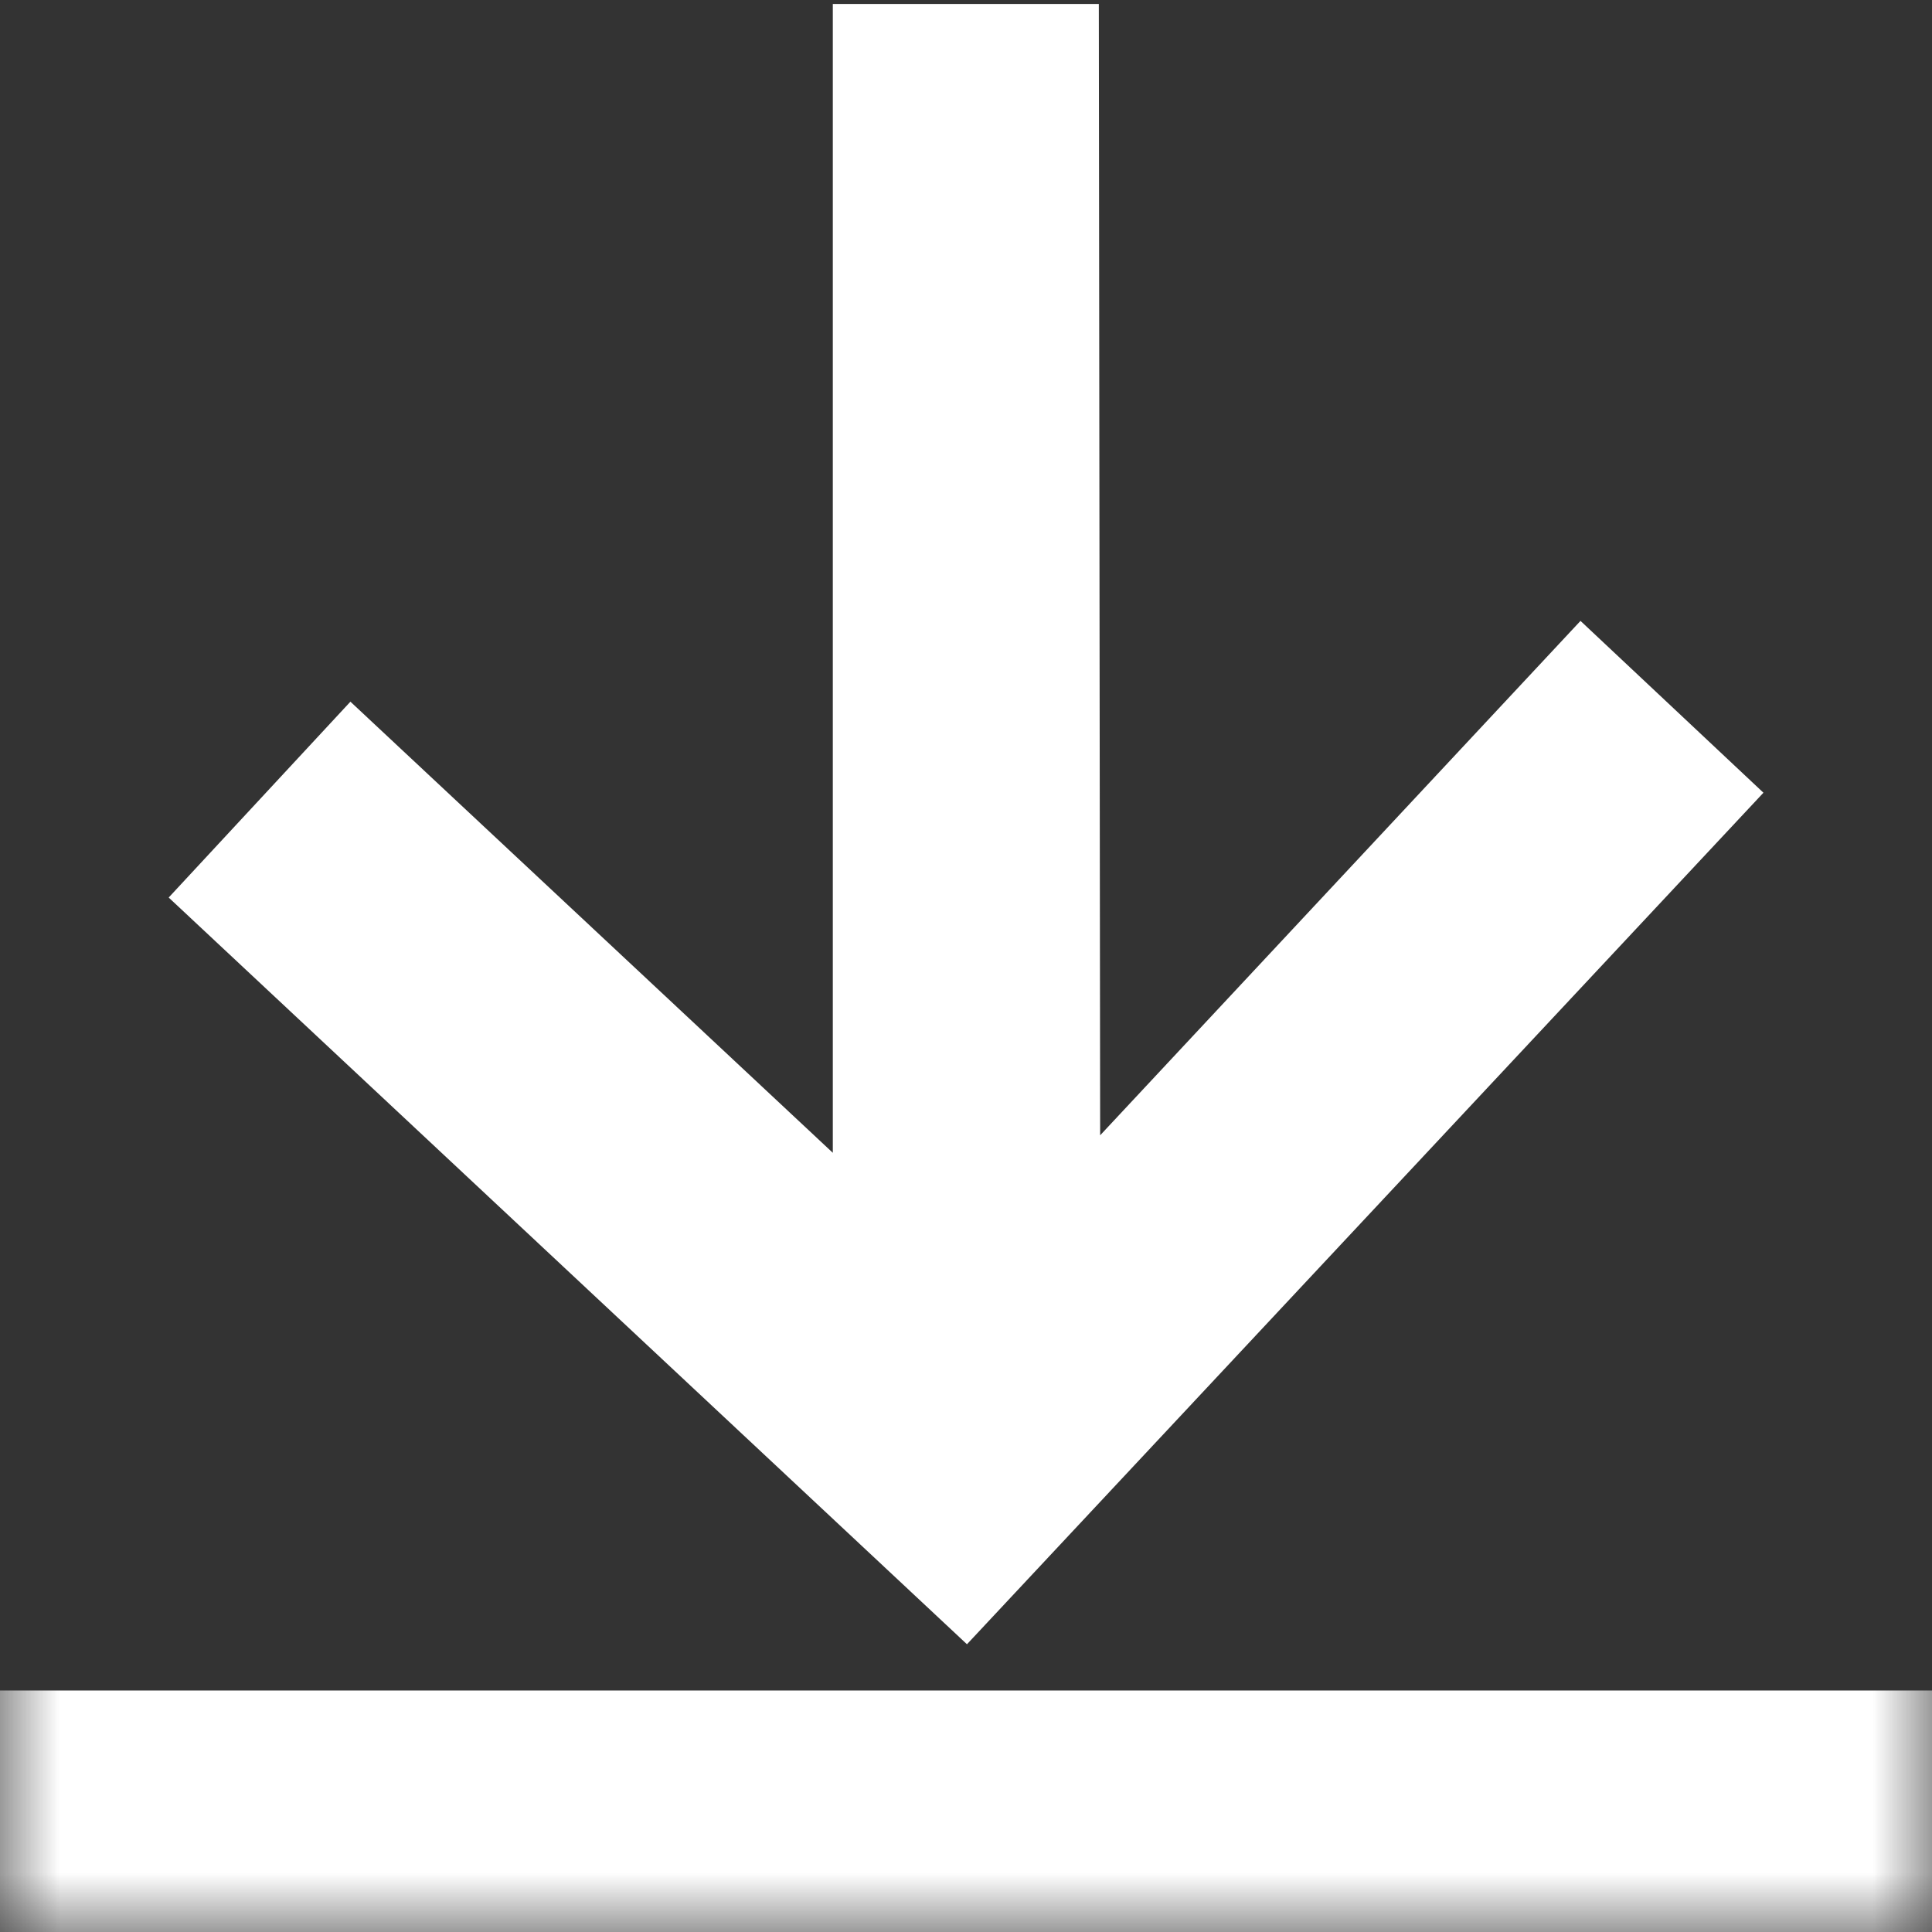 <svg width="16" height="16" viewBox="0 0 16 16" fill="none" xmlns="http://www.w3.org/2000/svg">
<rect x="0" y="0" width="16" height="16" fill="#333333" stroke="none"/>
<mask id="path-1-inside-1_611_44772" fill="white">
<path d="M0 0L16 0V16H0L0 0Z"/>
</mask>
<path d="M16 14H0L0 18H16V14Z" fill="white" mask="url(#path-1-inside-1_611_44772)"/>
<path d="M1.397 7.433L2.902 5.811L6.897 9.547L6.897 0.033L9.1 0.033L9.111 9.402L13.089 5.142L14.604 6.565L8.008 13.617L1.397 7.433Z" fill="white"/>
</svg>
